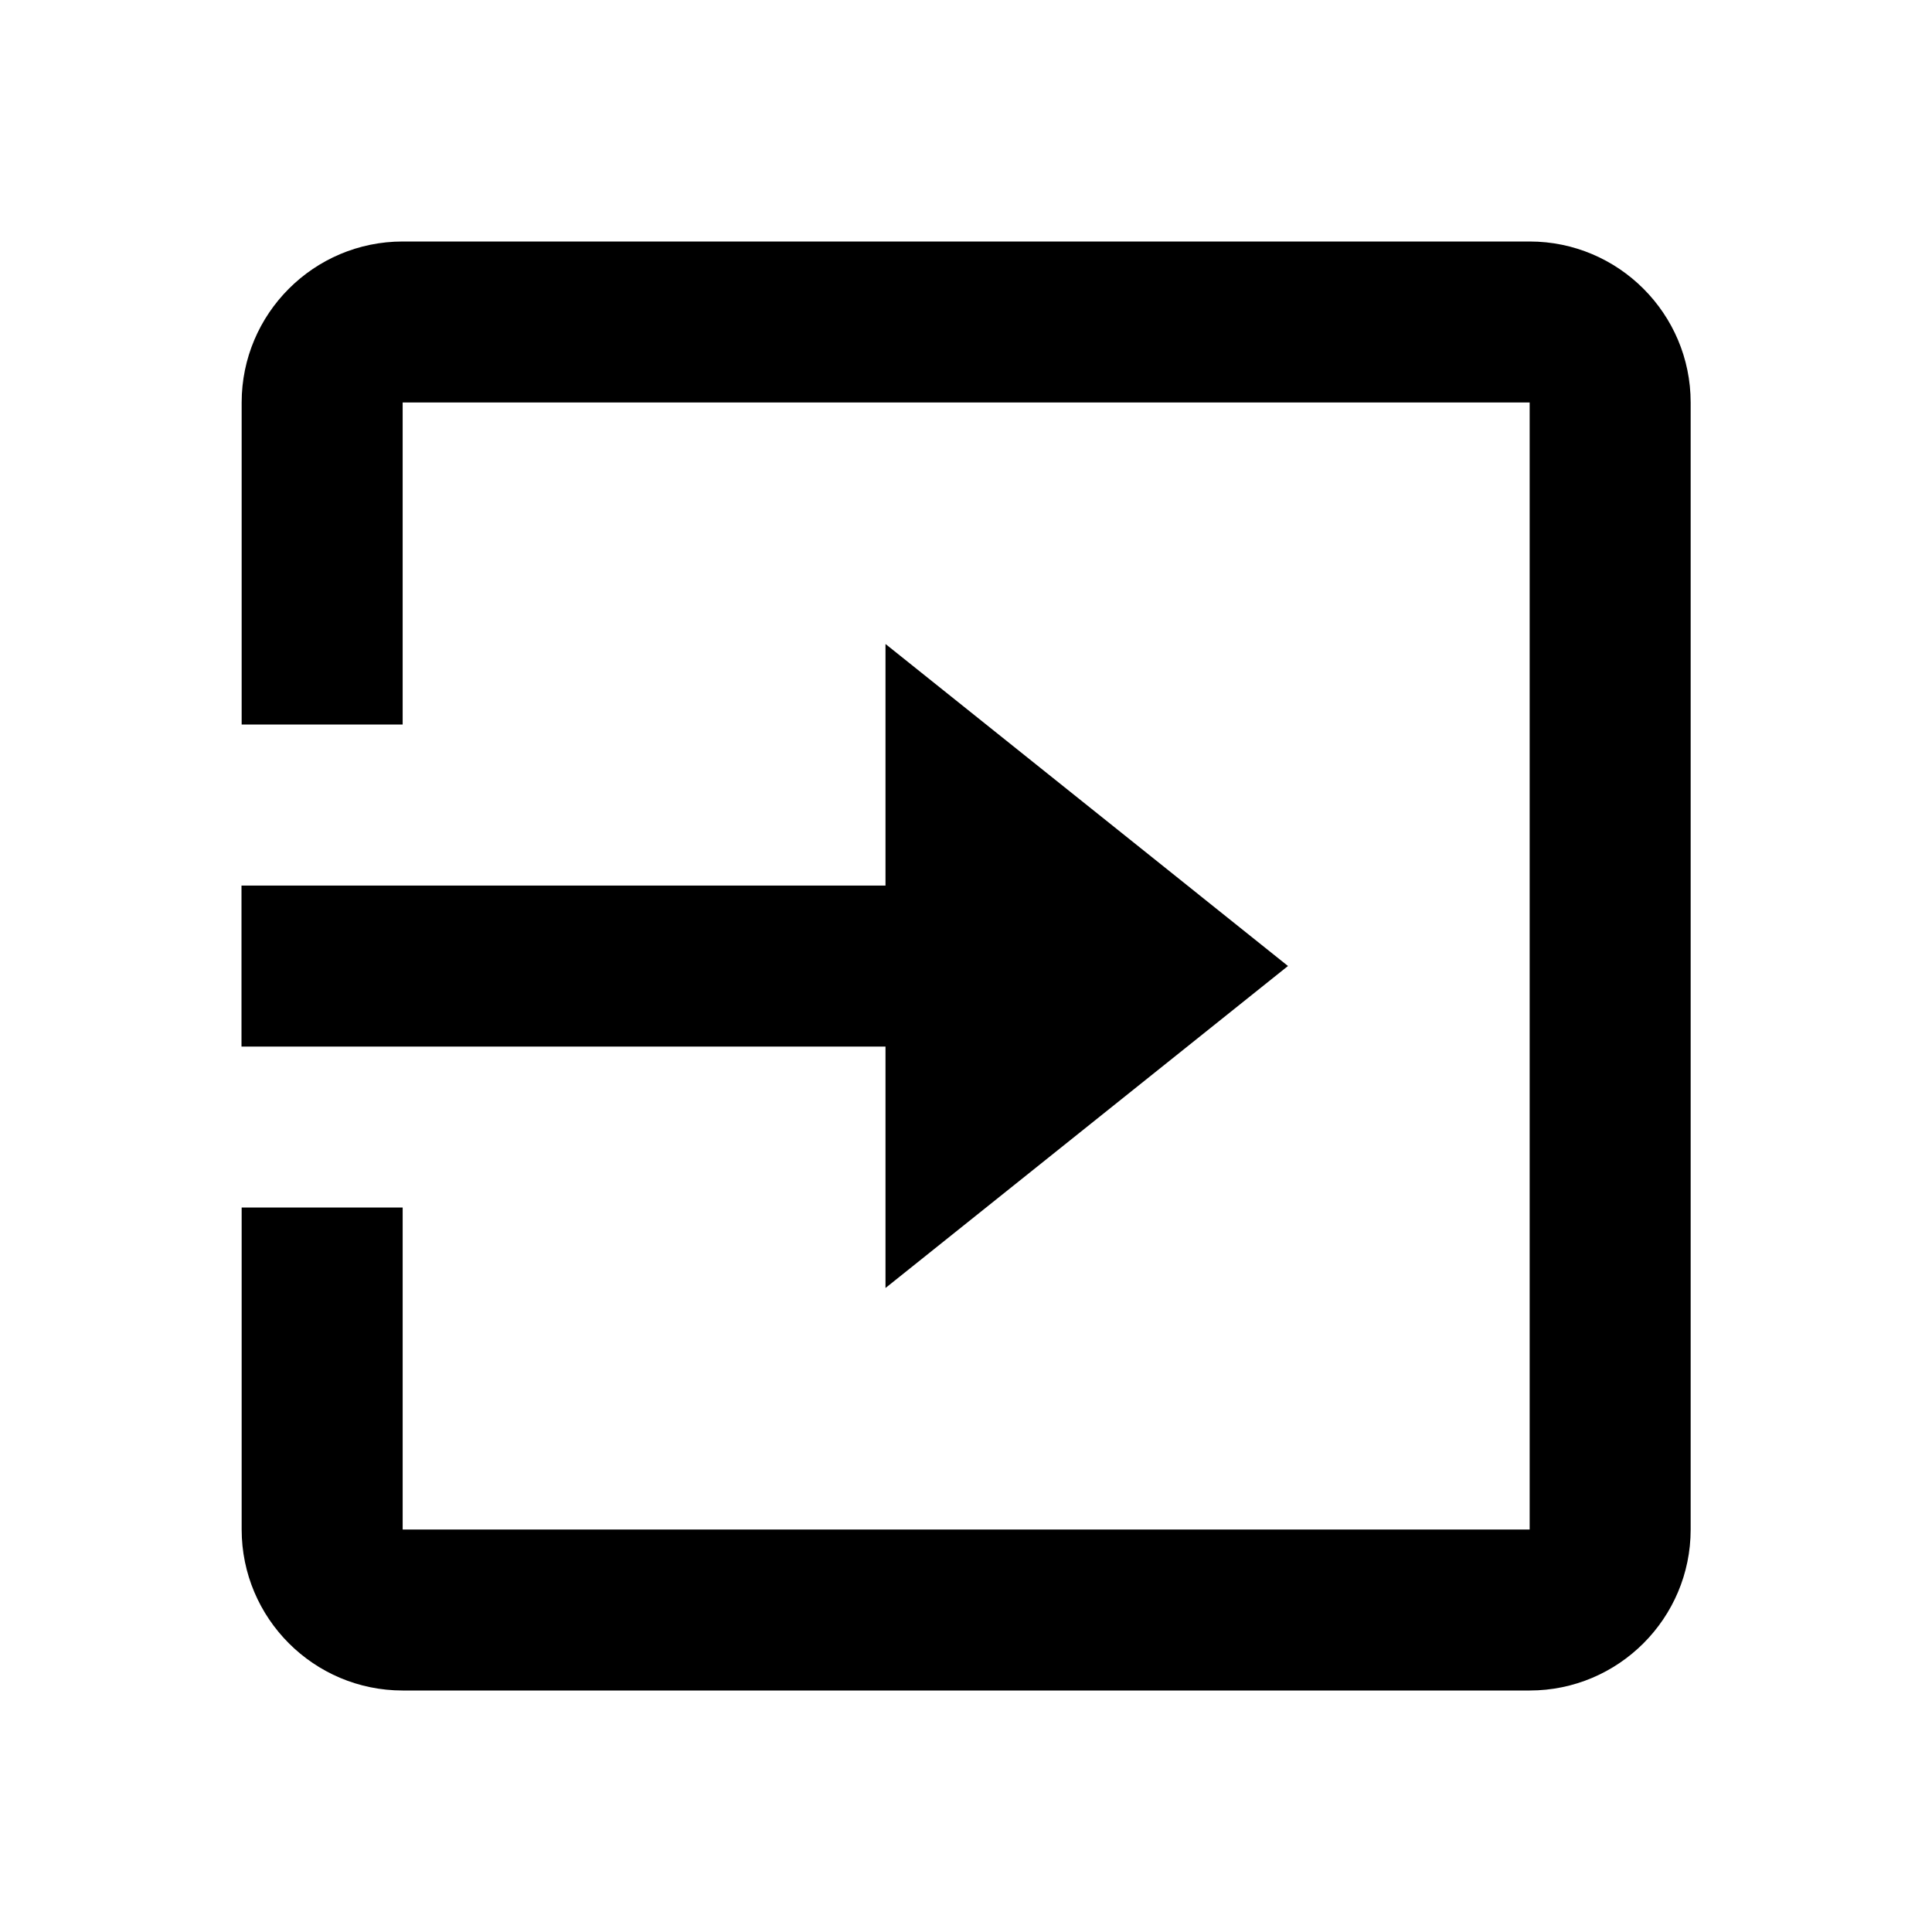 <svg xmlns="http://www.w3.org/2000/svg" width="24" height="24" viewBox="0 0 24 24" fill="none"><path d="M19.002 3H5.002c-1.103.0-2 .897-2 2V9h2V5H19.002V19H5.002V15h-2v4c0 1.103.897 2 2 2H19.002c1.103.0 2-.897 2-2V5c0-1.103-.898-2-2-2z" fill="#000"/><path d="M11 16l5-4-5-4v3.001H3v2h8V16z" fill="#000"/></svg>